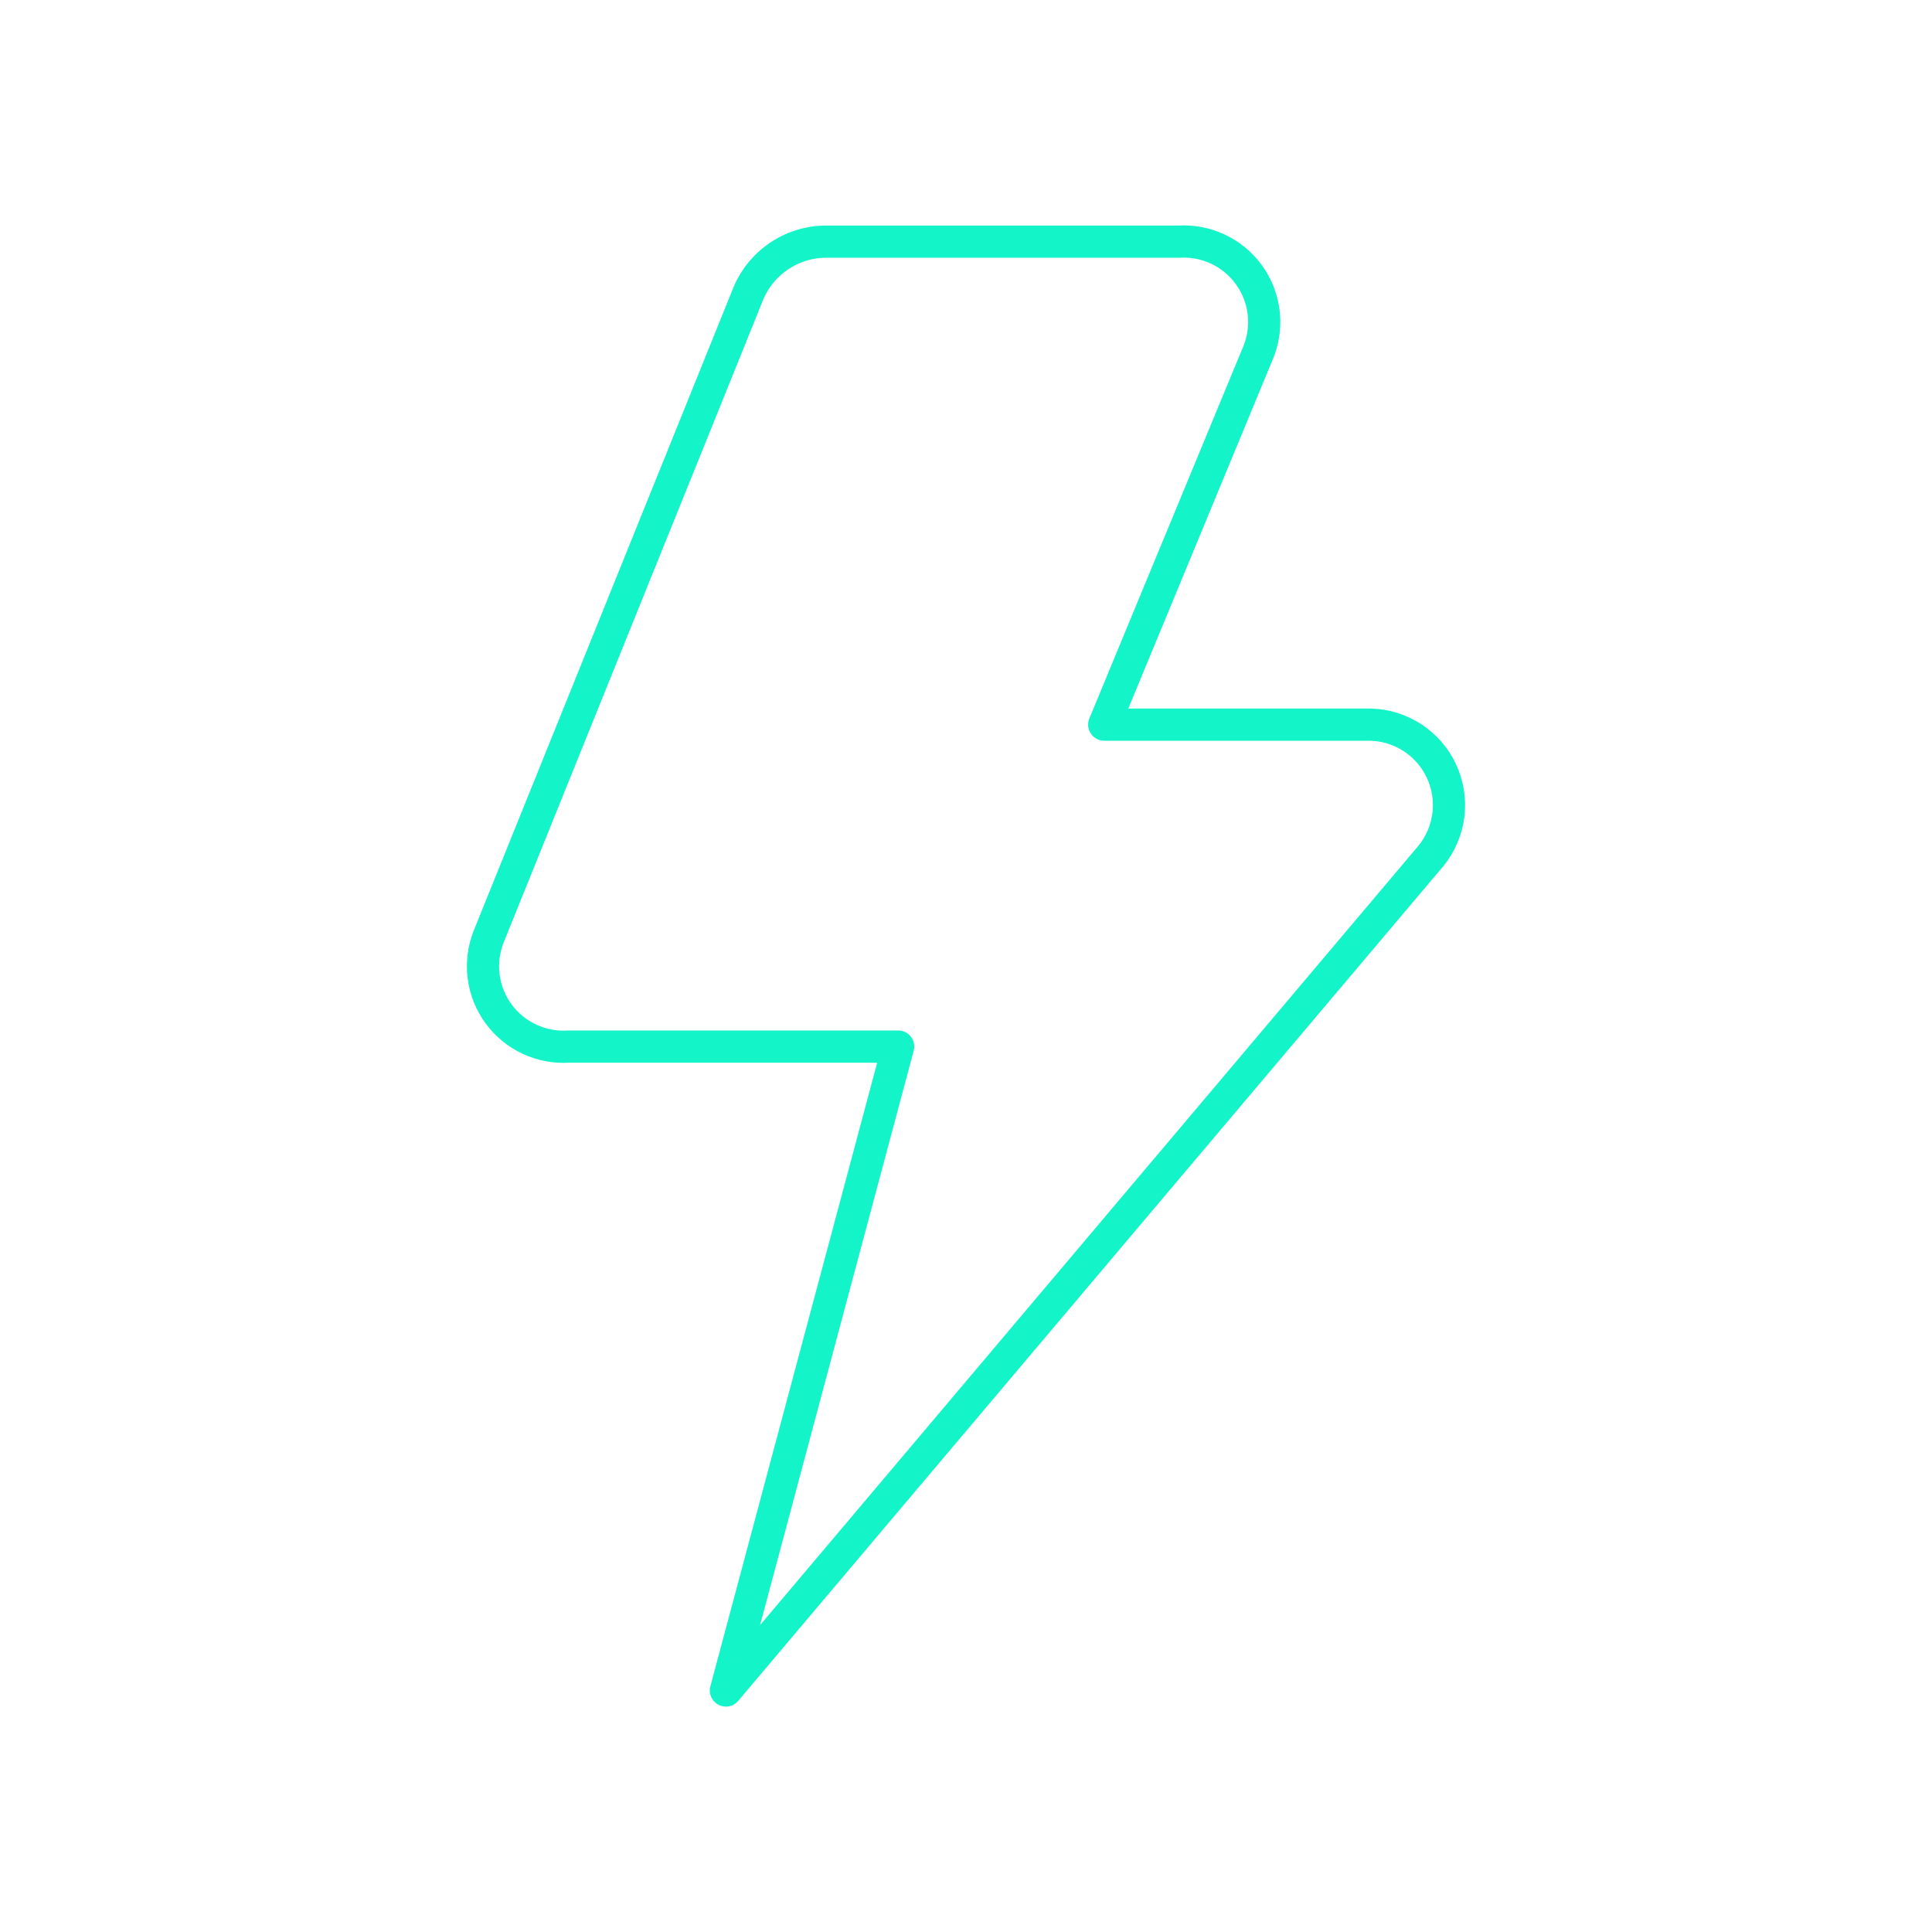<svg width="120" height="120" viewBox="0 0 120 120" fill="none" xmlns="http://www.w3.org/2000/svg">
<path d="M88.882 53.157L45.088 105L55.786 65.005H35.339C34.499 65.062 33.659 64.906 32.895 64.552C32.132 64.198 31.47 63.657 30.972 62.979C30.473 62.301 30.154 61.508 30.043 60.673C29.933 59.839 30.035 58.99 30.34 58.206L46.488 18.211C46.901 17.235 47.599 16.408 48.492 15.837C49.384 15.266 50.428 14.978 51.487 15.011H73.184C74.024 14.954 74.864 15.11 75.628 15.464C76.391 15.818 77.053 16.36 77.552 17.038C78.05 17.716 78.37 18.509 78.48 19.343C78.59 20.177 78.489 21.026 78.183 21.811L68.585 45.008H85.083C86.02 45.023 86.934 45.302 87.721 45.812C88.508 46.322 89.135 47.044 89.531 47.894C89.927 48.743 90.077 49.688 89.962 50.618C89.847 51.549 89.473 52.428 88.882 53.157Z" stroke="#14F4C9" stroke-width="2" stroke-linecap="round" stroke-linejoin="round"/>
</svg>
